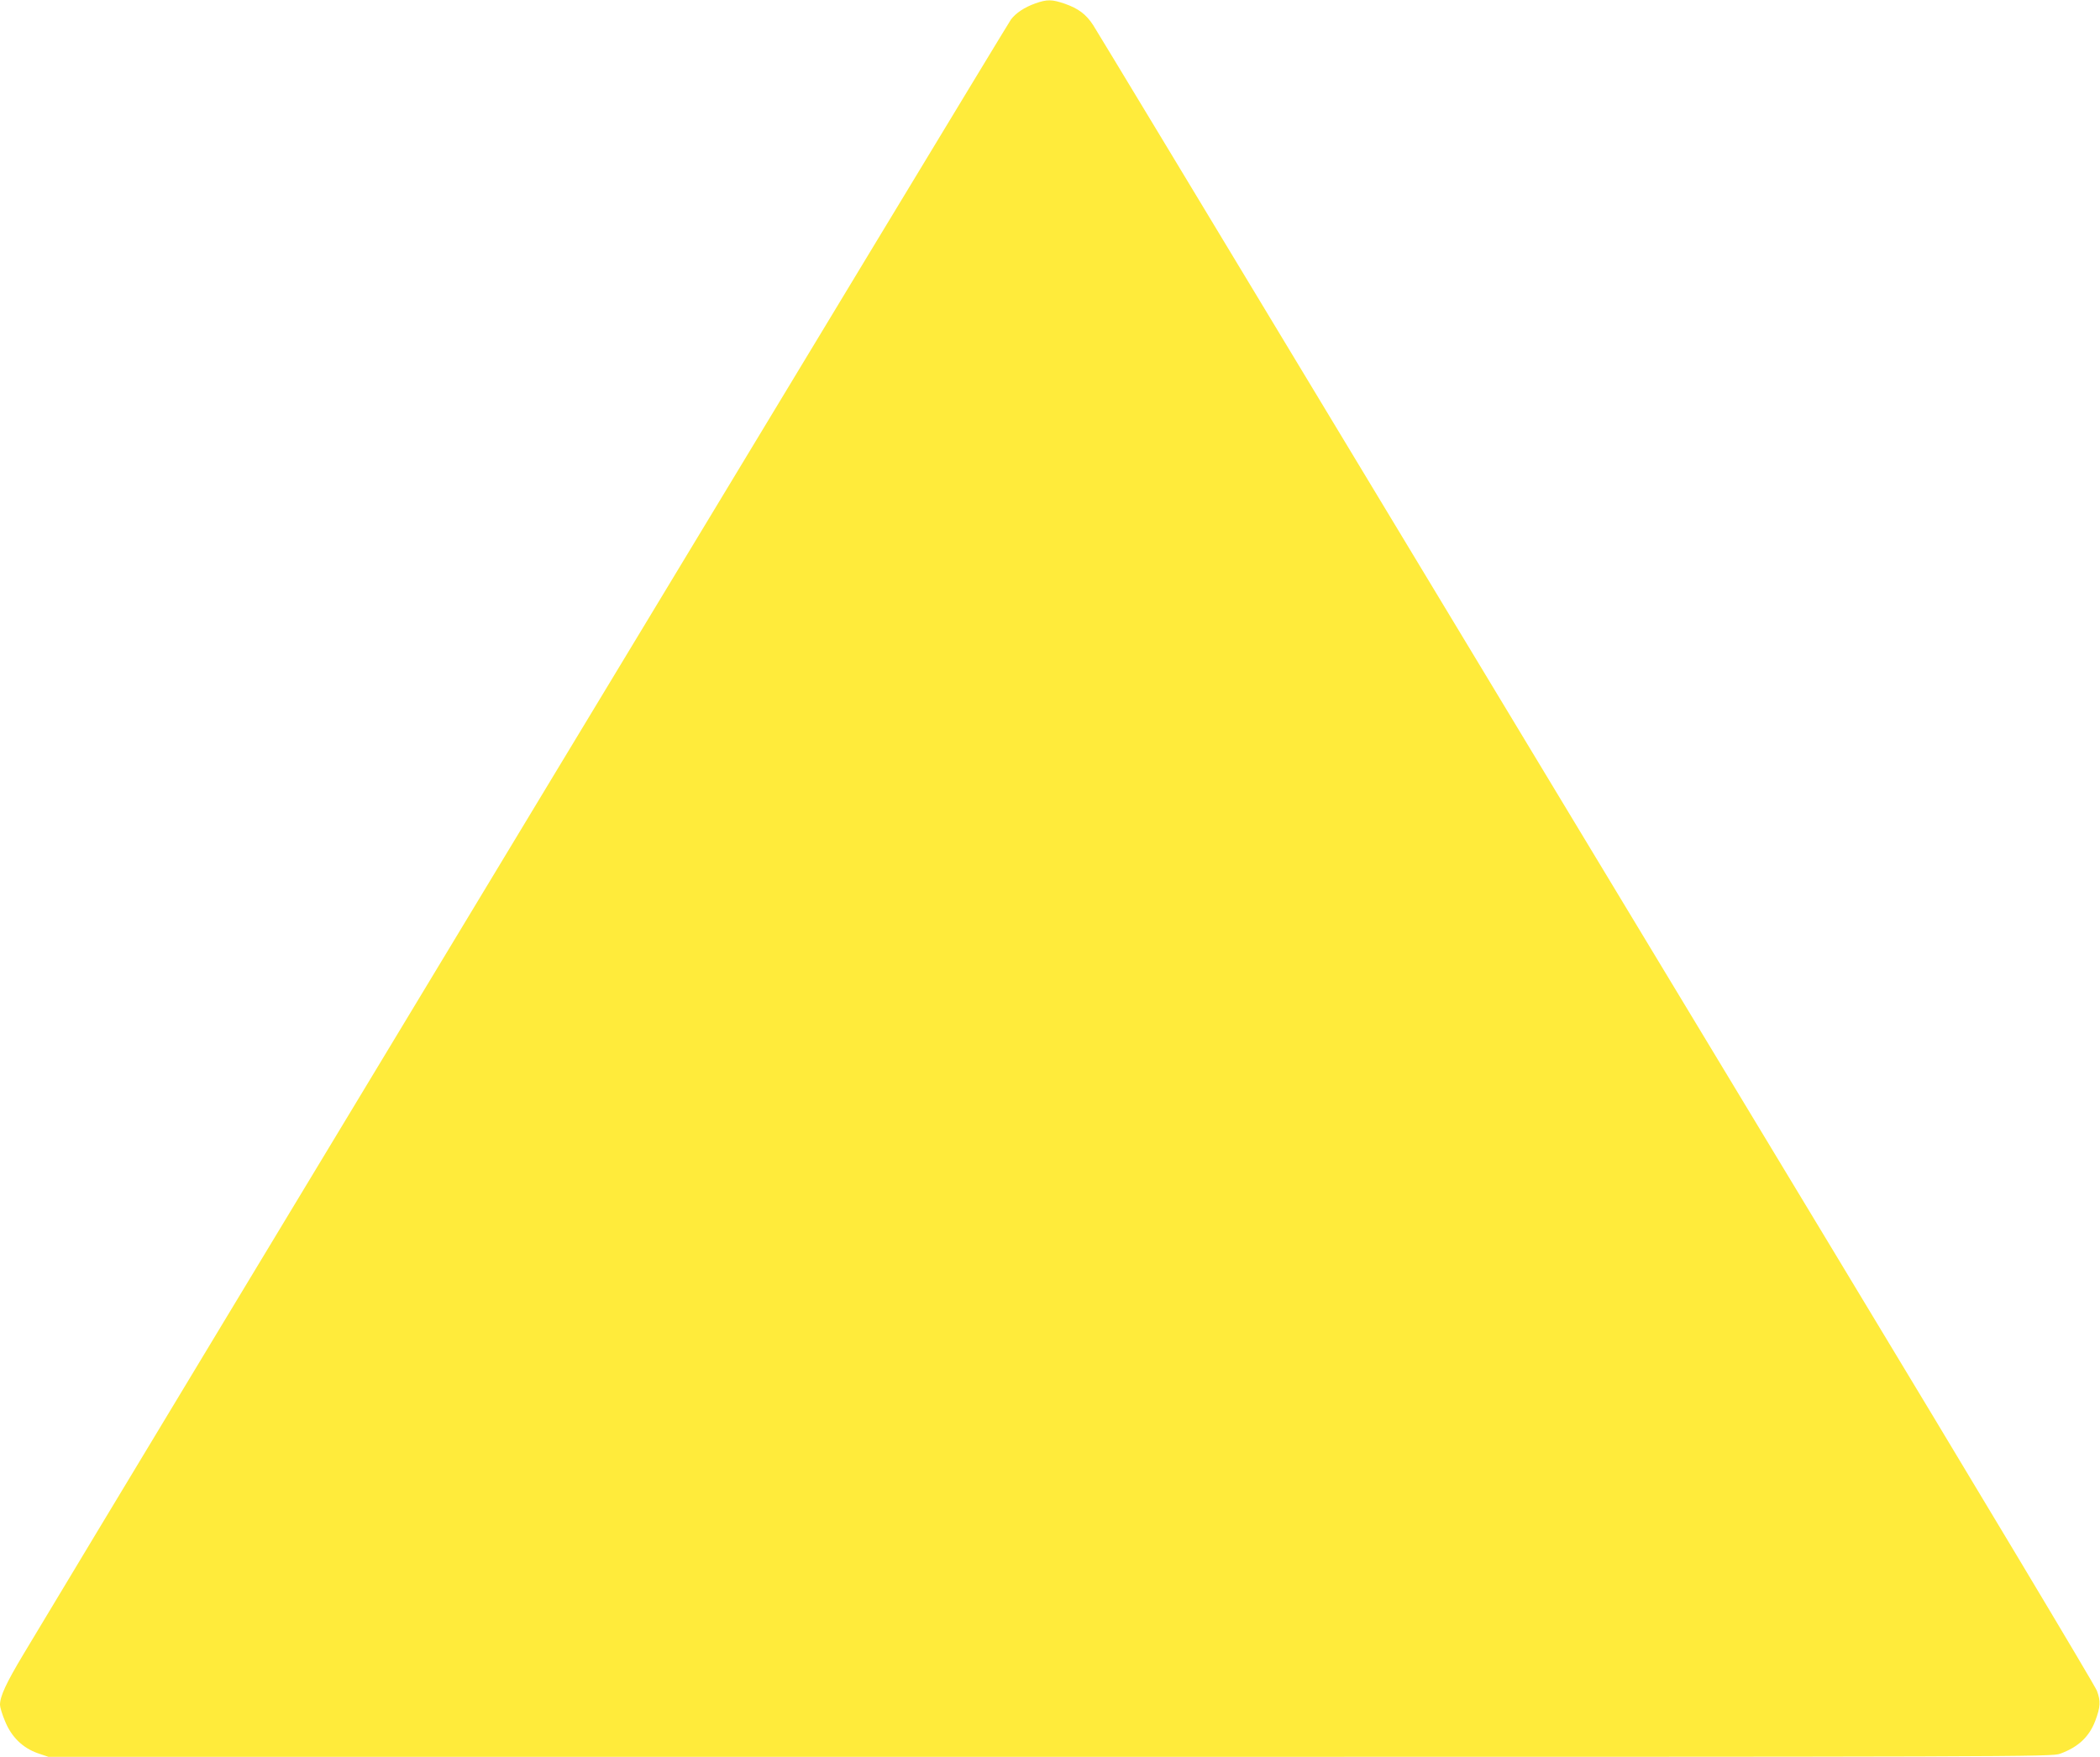 <?xml version="1.0" standalone="no"?>
<!DOCTYPE svg PUBLIC "-//W3C//DTD SVG 20010904//EN"
 "http://www.w3.org/TR/2001/REC-SVG-20010904/DTD/svg10.dtd">
<svg version="1.0" xmlns="http://www.w3.org/2000/svg"
 width="1280pt" height="1071pt" viewBox="0 0 1280 1071"
 preserveAspectRatio="xMidYMid meet">
<g transform="translate(0,1071) scale(0.1,-0.1)"
fill="#ffeb3b" stroke="none">
<path d="M6310 10689 c-65 -23 -119 -59 -148 -98 -29 -39 -5376 -8892 -6017
-9962 -108 -180 -145 -260 -145 -312 0 -14 13 -58 30 -98 39 -97 107 -164 200
-197 l65 -22 6105 0 c5981 0 6106 0 6157 19 110 40 177 103 214 200 32 85 34
121 10 184 -11 31 -744 1254 -1629 2719 -885 1465 -2249 3725 -3032 5023 -783
1298 -1438 2383 -1457 2412 -43 66 -90 101 -172 130 -79 27 -108 28 -181 2z"/>
</g>
</svg>
